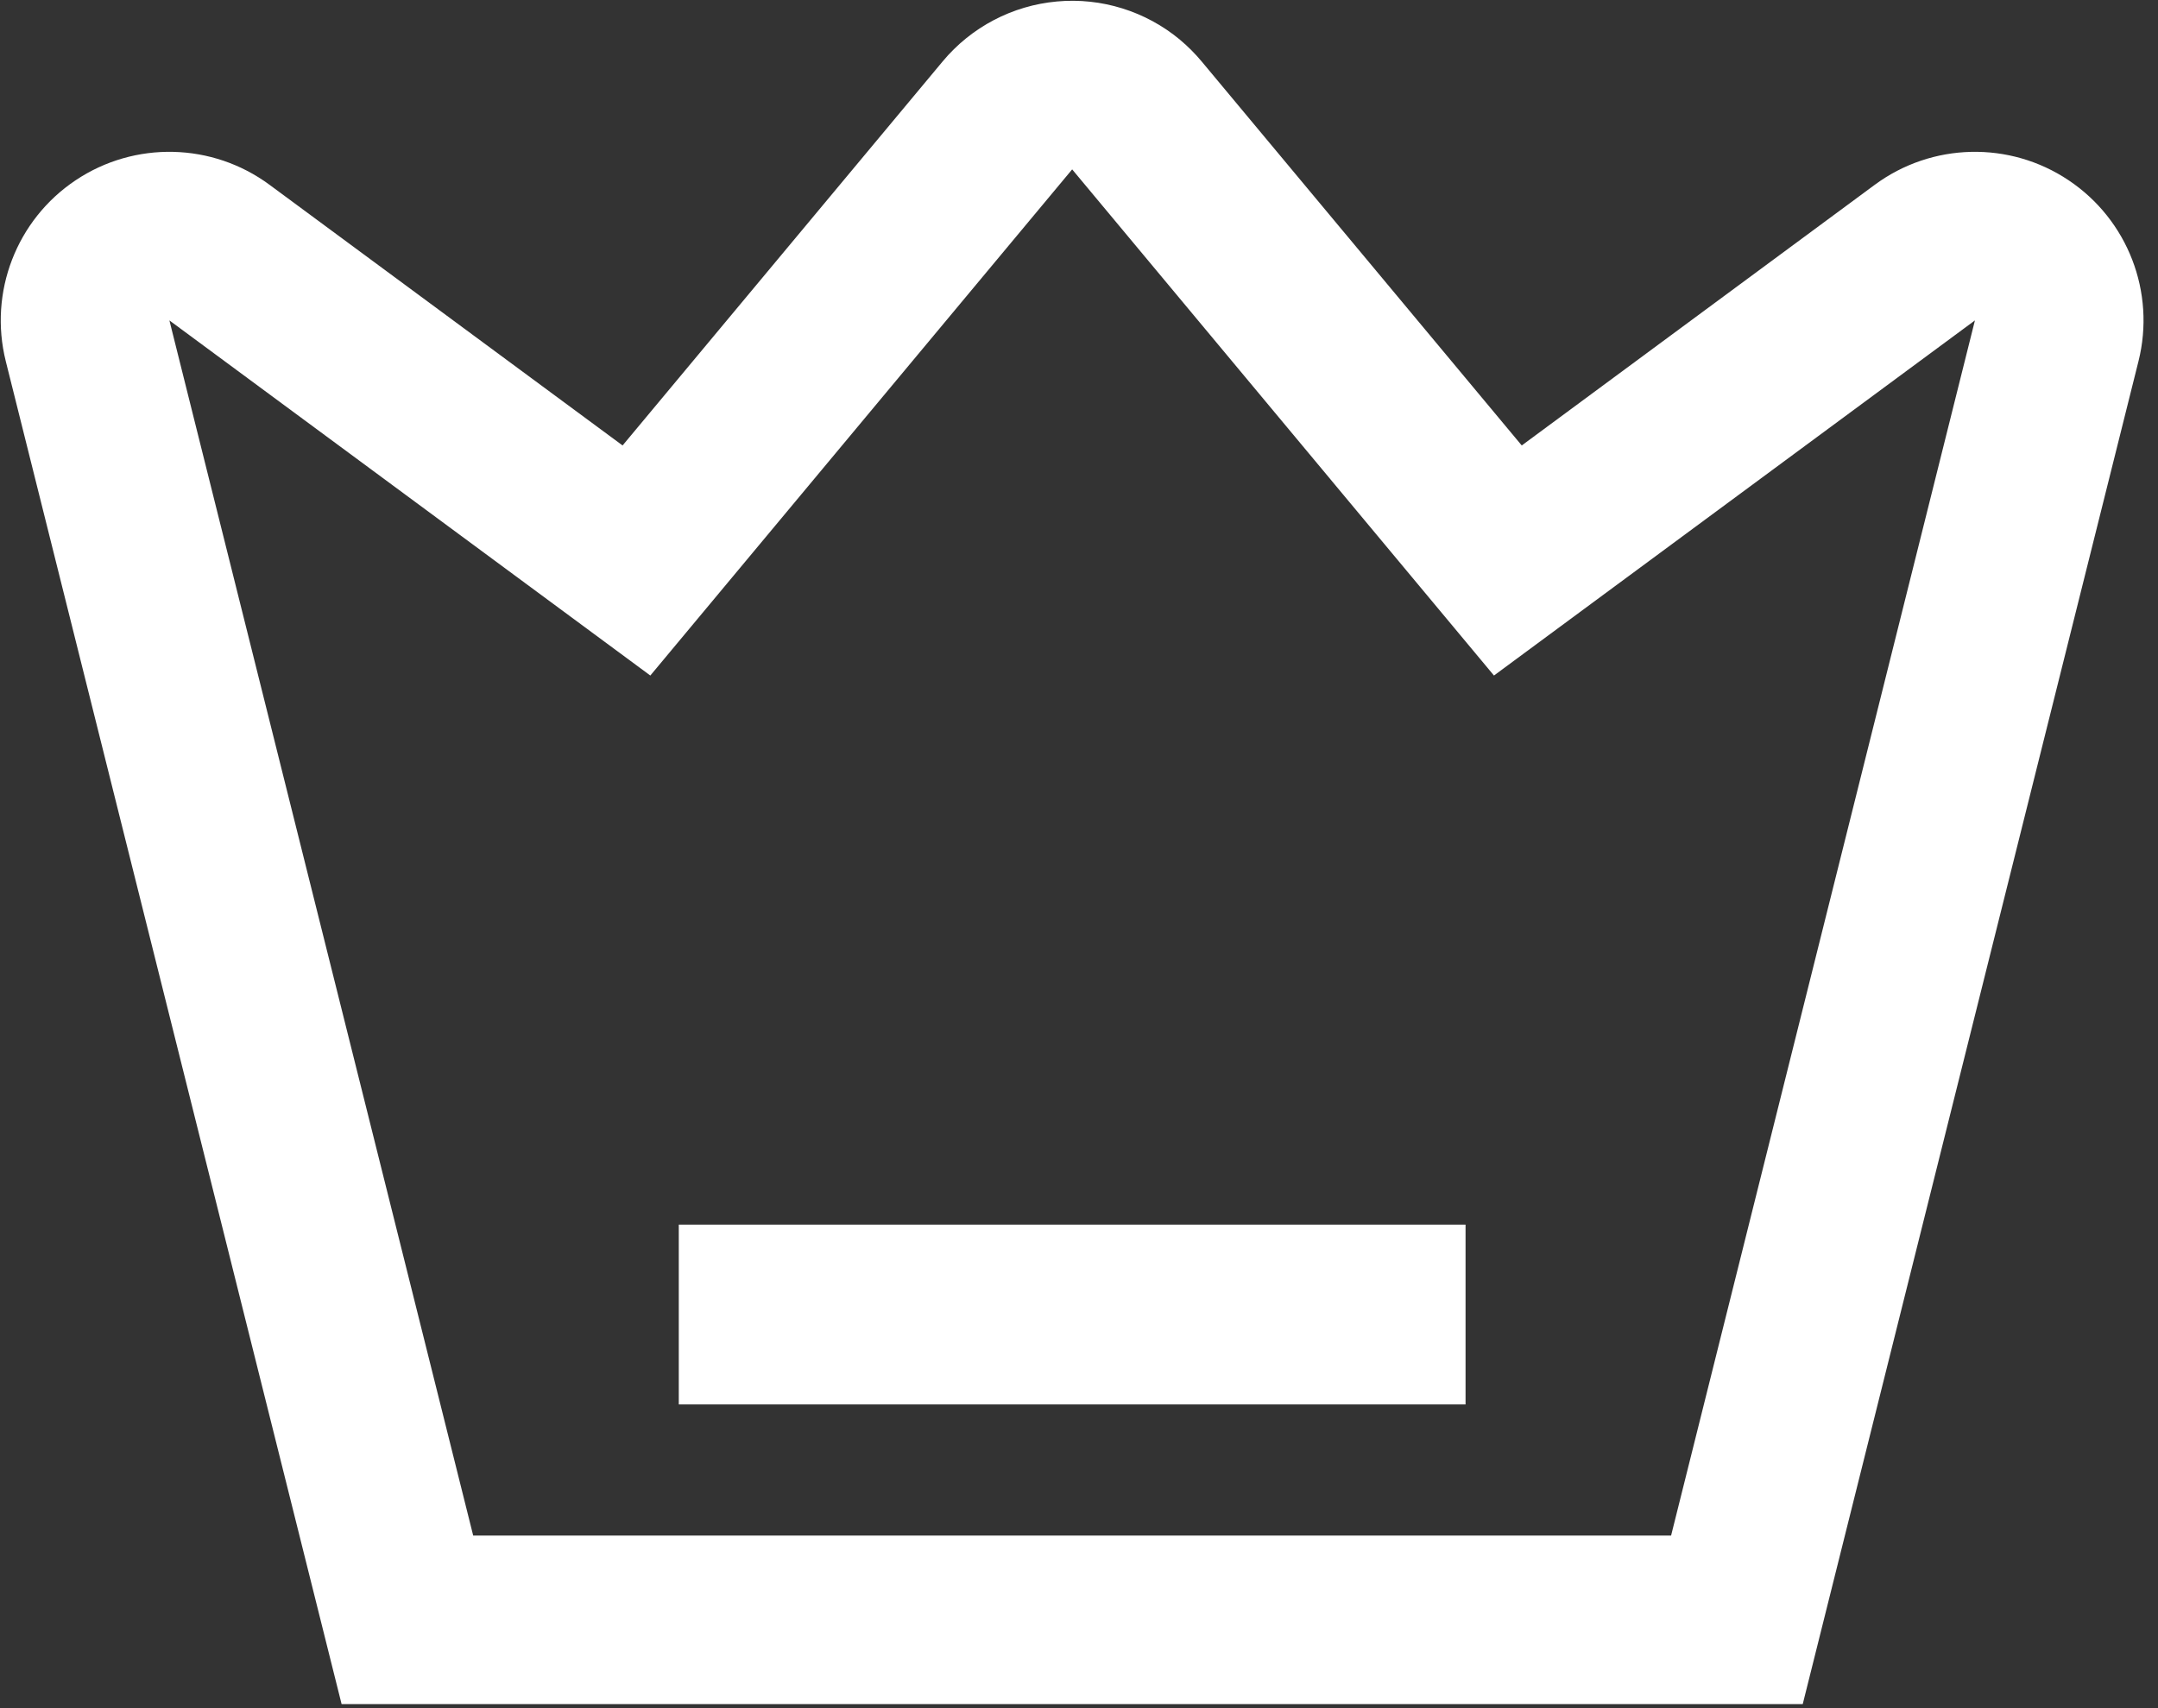 <?xml version="1.0" encoding="UTF-8"?>
<svg width="48px" height="38px" viewBox="0 0 48 38" version="1.1" xmlns="http://www.w3.org/2000/svg" xmlns:xlink="http://www.w3.org/1999/xlink">
    <rect x="0" y="0" width="48" height="38" fill="#333333" stroke="none"/>
    <title>编组</title>
    <g id="麦熊" stroke="none" stroke-width="1" fill="none" fill-rule="evenodd">
        <g id="导师团队" transform="translate(-1447, -1251)" fill="#FFFFFF" fill-rule="nonzero">
            <g id="编组-12" transform="translate(320, 1039)">
                <g id="编组-8" transform="translate(0, 124)">
                    <g id="编组-9" transform="translate(1020, 0)">
                        <g id="编组" transform="translate(107, 88)">
                            <path d="M26.248,0.886 C26.422,1.032 26.583,1.193 26.729,1.368 L33.848,9.91 L41.7,4.111 C42.973,3.171 44.699,3.131 46.013,4.011 C47.328,4.891 47.95,6.501 47.566,8.036 L40.098,37.91 L7.598,37.91 L0.129,8.038 C-0.255,6.502 0.366,4.891 1.681,4.011 C2.996,3.131 4.722,3.171 5.995,4.111 L13.848,9.91 L20.966,1.368 C21.603,0.603 22.517,0.123 23.508,0.033 C24.499,-0.058 25.485,0.25 26.249,0.886 L26.248,0.886 Z M23.848,3.768 L14.465,15.028 L3.768,7.128 L10.525,34.16 L37.17,34.16 L43.928,7.128 L33.23,15.028 L23.848,3.768 Z M32.598,27.243 L32.598,31.243 L15.098,31.243 L15.098,27.243 L32.598,27.243 Z" id="形状"></path>
                        </g>
                    </g>
                </g>
            </g>
        </g>
    </g>
</svg>
